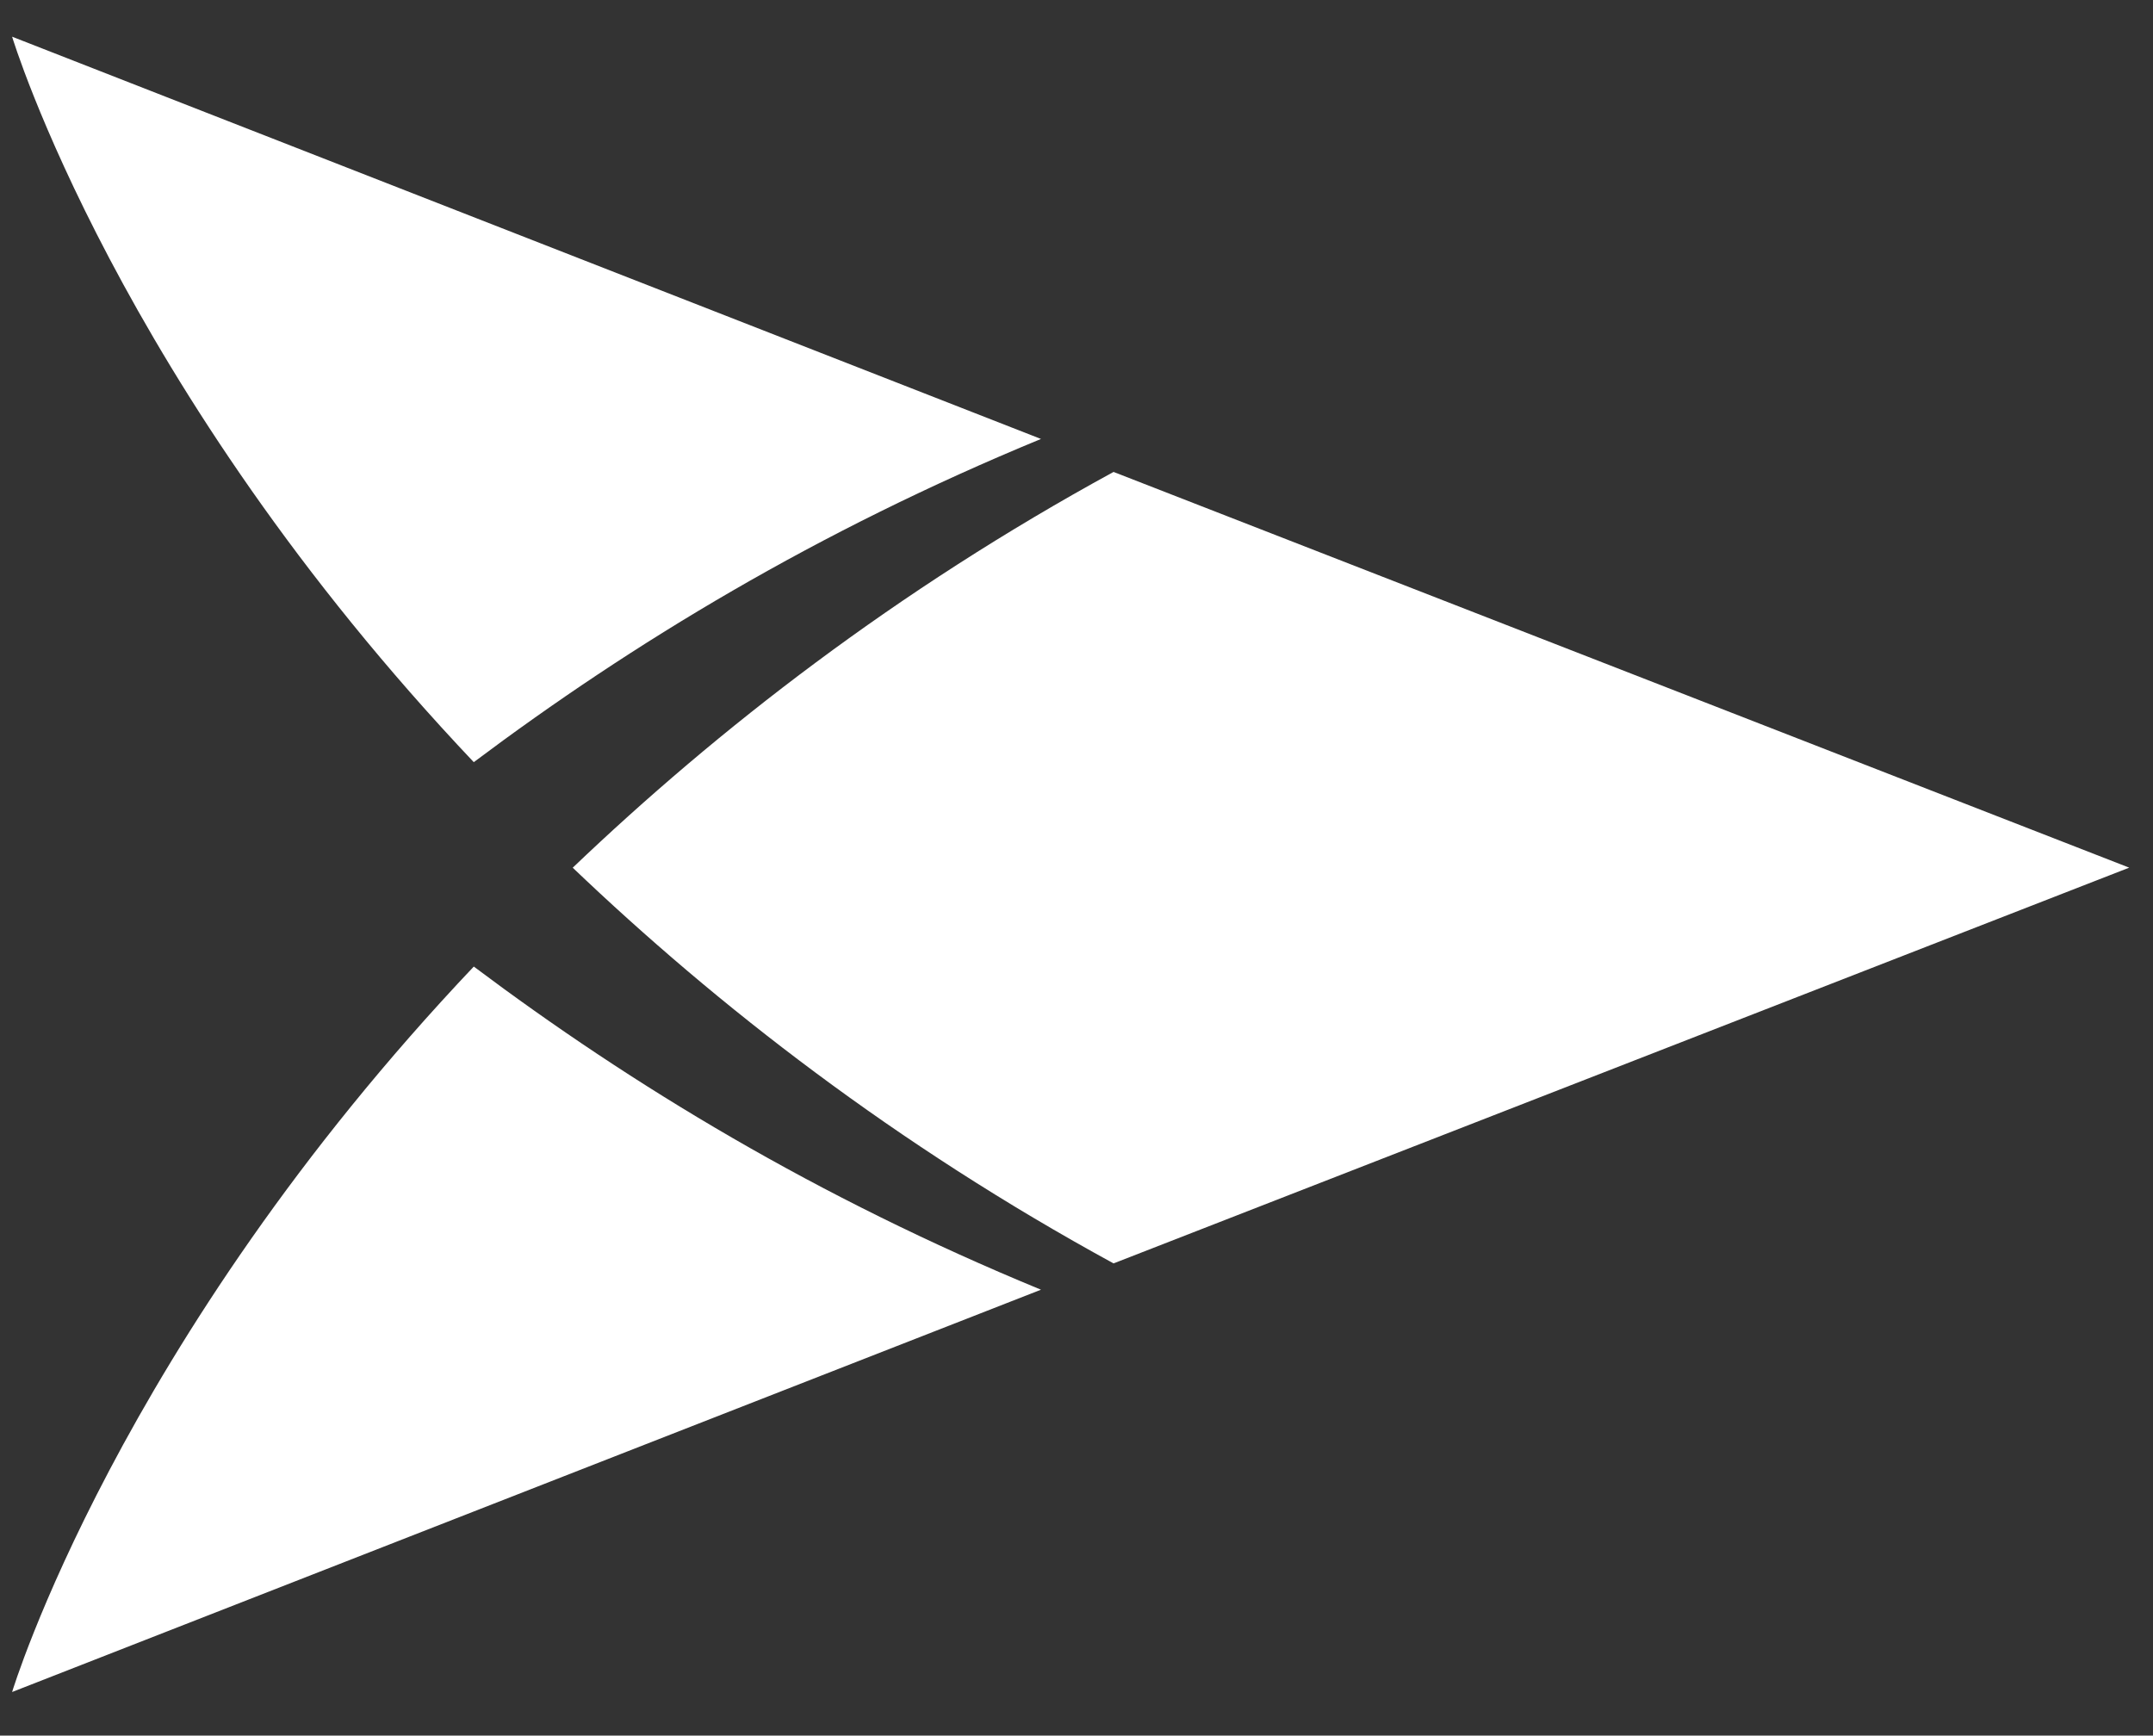 <?xml version="1.0" encoding="utf-8"?>
<!-- Generator: Adobe Illustrator 16.0.0, SVG Export Plug-In . SVG Version: 6.00 Build 0)  -->
<!DOCTYPE svg PUBLIC "-//W3C//DTD SVG 1.1//EN" "http://www.w3.org/Graphics/SVG/1.1/DTD/svg11.dtd">
<svg version="1.1" id="Layer_1" xmlns="http://www.w3.org/2000/svg" xmlns:xlink="http://www.w3.org/1999/xlink" x="0px" y="0px"
	 width="95.507px" height="77px" viewBox="7.055 27.582 95.507 77" enable-background="new 7.055 27.582 95.507 77"
	 xml:space="preserve">
<rect x="7.055" y="27.582" width="95.507" height="77" fill="#333333" stroke="none"/>
<g>
	<path fill="#ffffff" d="M101.507,66.075L56.452,48.519c-9.655,5.269-17.554,11.413-23.991,17.558
		c6.437,6.145,14.336,12.287,23.991,17.555L101.507,66.075z"/>
	<path fill="#ffffff" d="M7.592,29.21c0,0,4.681,15.506,20.48,32.185c7.021-5.268,15.214-10.241,25.161-14.339L7.592,29.21z"/>
	<path fill="#ffffff" d="M7.592,102.647c0,0,4.681-15.506,20.48-32.184c7.021,5.268,15.214,10.24,25.161,14.336L7.592,102.647z"/>
</g>
</svg>
